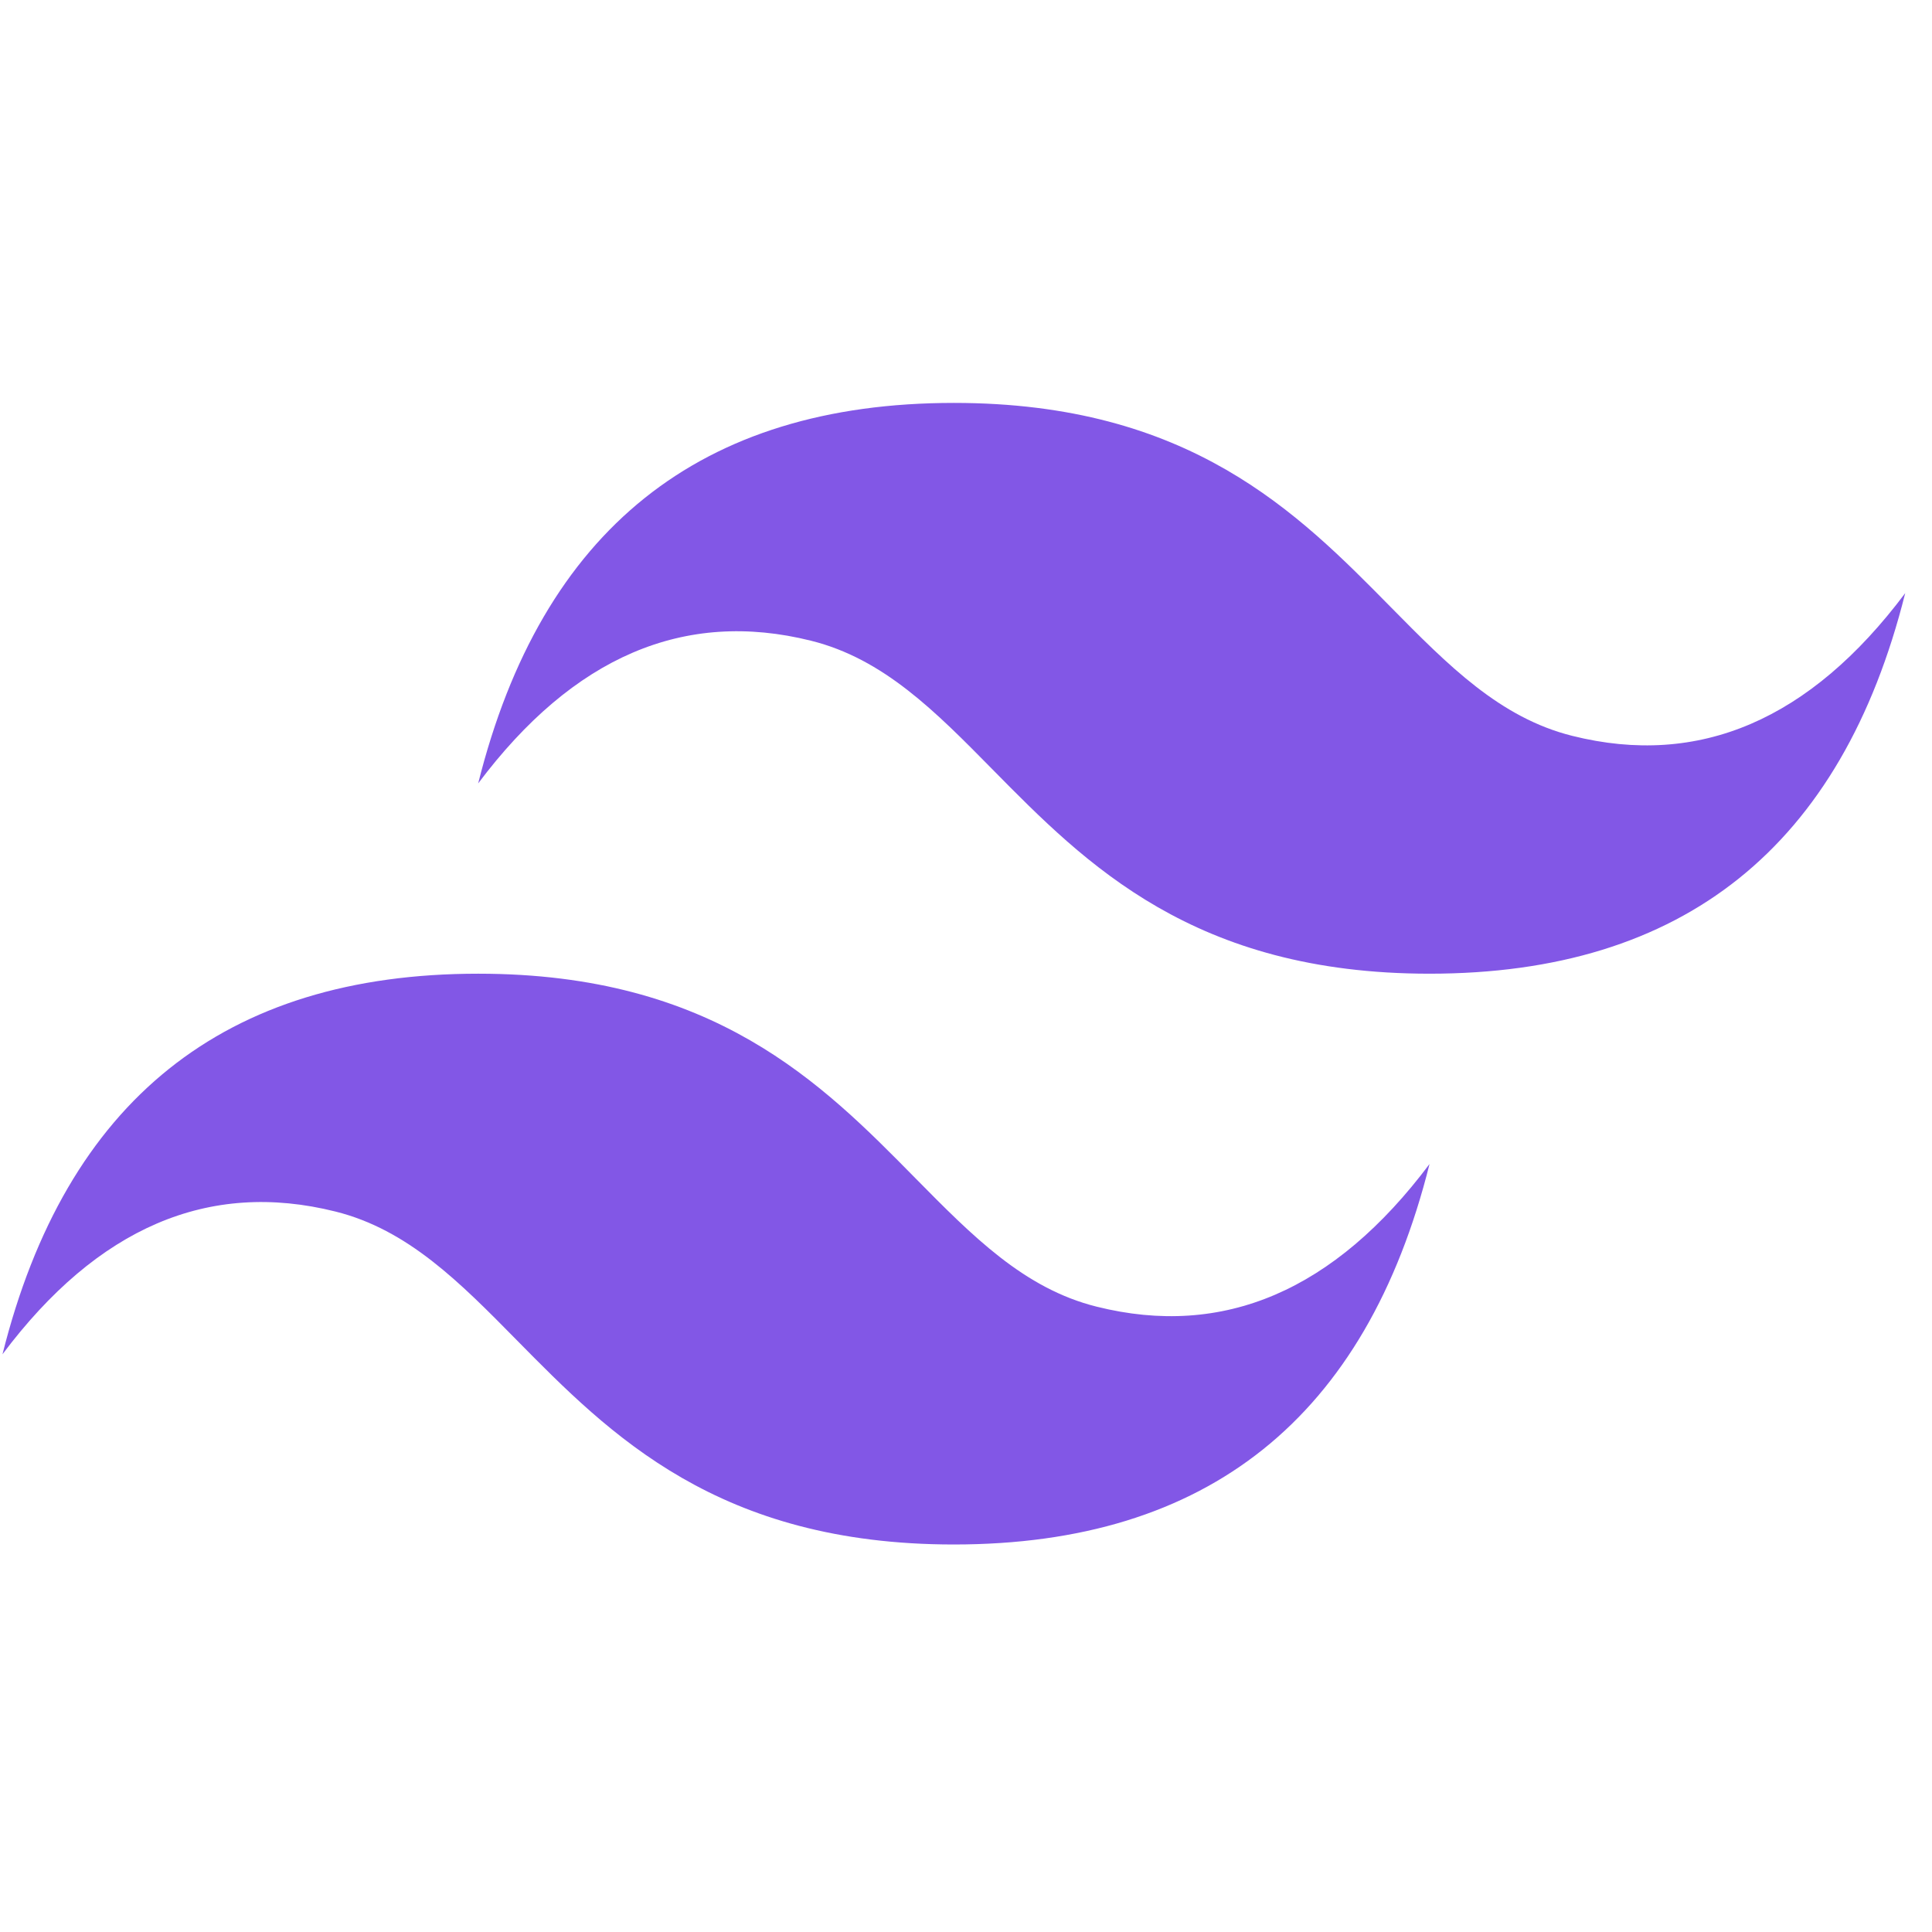 <svg width="66" height="66" viewBox="0 0 66 66" fill="none" xmlns="http://www.w3.org/2000/svg">
<g clip-path="url(#clip0_404_52)">
<path d="M32.585 13.764C23.919 13.764 18.504 18.096 16.335 26.763C19.584 22.431 23.377 20.806 27.709 21.889C30.183 22.506 31.951 24.299 33.908 26.287C37.094 29.52 40.782 33.263 48.835 33.263C57.502 33.263 62.917 28.931 65.085 20.262C61.836 24.597 58.044 26.222 53.711 25.138C51.238 24.521 49.472 22.728 47.512 20.741C44.328 17.508 40.641 13.764 32.585 13.764V13.764ZM16.335 33.263C7.669 33.263 2.254 37.596 0.085 46.264C3.334 41.93 7.127 40.305 11.459 41.388C13.933 42.005 15.701 43.798 17.658 45.786C20.844 49.019 24.532 52.762 32.585 52.762C41.252 52.762 46.667 48.431 48.835 39.764C45.586 44.096 41.794 45.721 37.461 44.637C34.988 44.021 33.222 42.227 31.262 40.24C28.078 37.007 24.391 33.263 16.335 33.263Z" fill="#8257E6"/>
</g>
<defs>
<clipPath id="clip0_404_52">
<rect width="65" height="65" fill="white" transform="translate(0.083 0.763)"/>
</clipPath>
</defs>
</svg>
